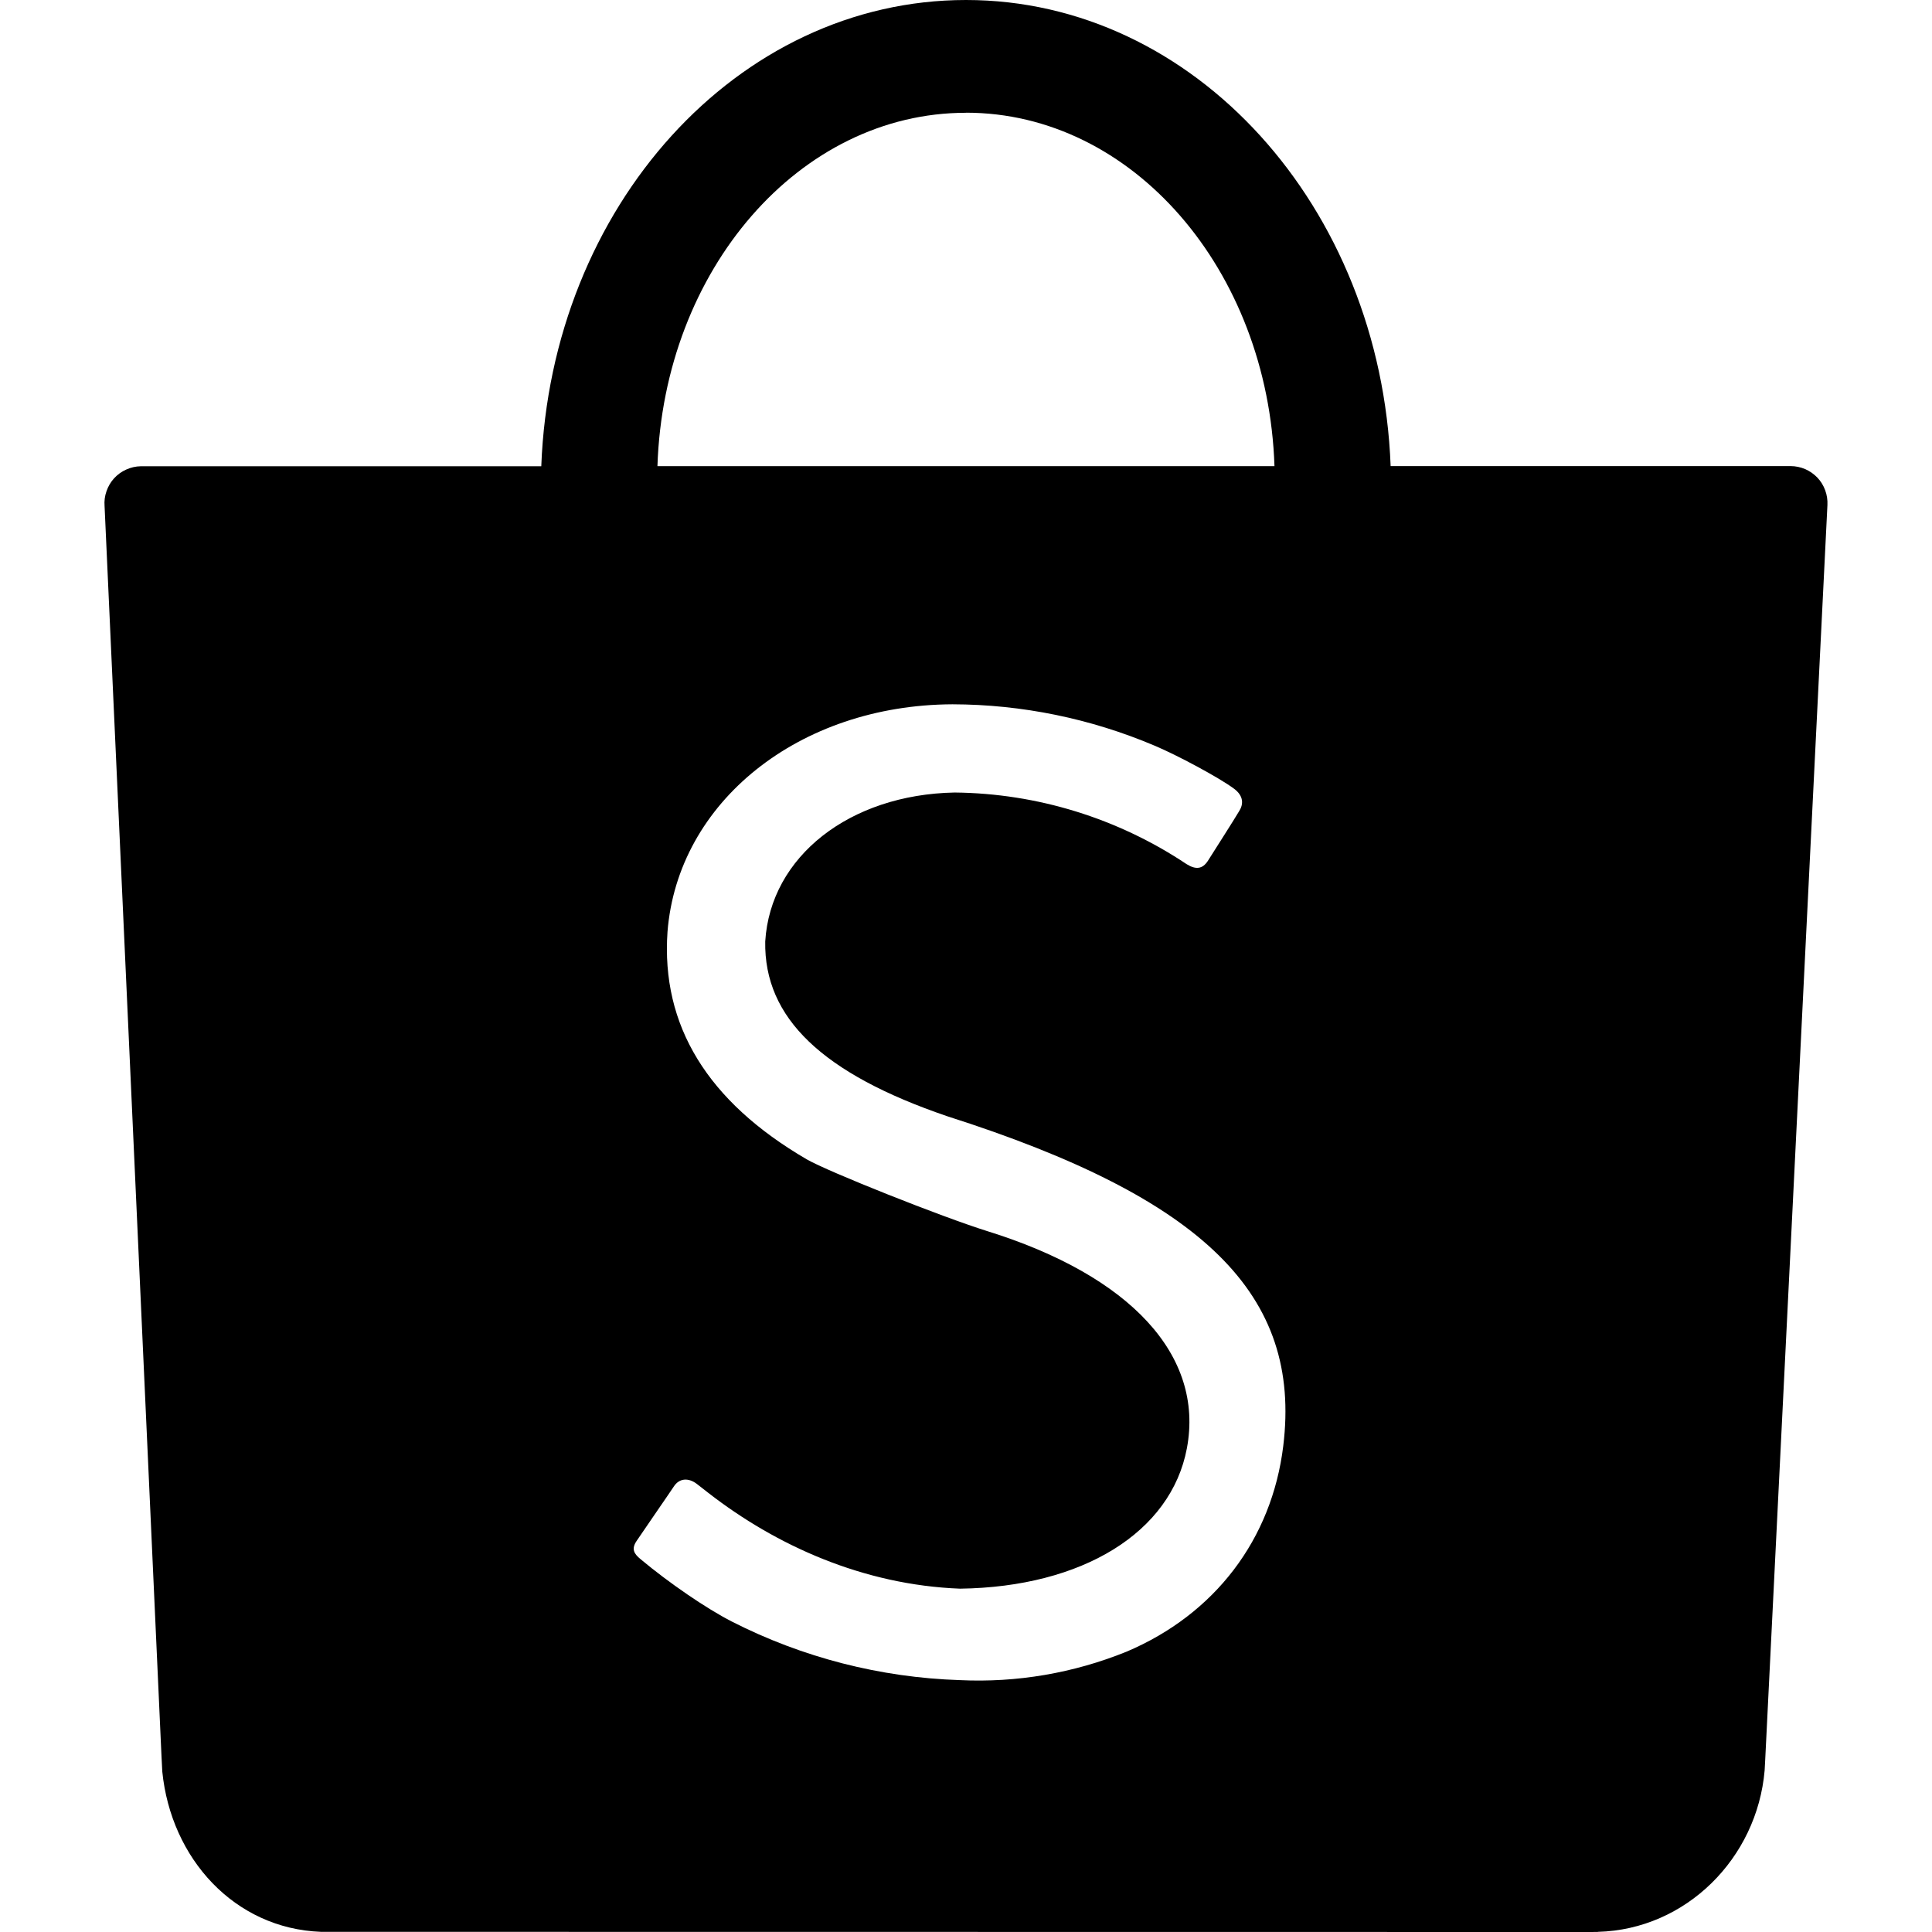 <svg width="24" height="24" viewBox="0 0 24 24" fill="none" xmlns="http://www.w3.org/2000/svg">
<path d="M15.941 17.963C16.171 16.084 14.961 14.886 11.766 13.866C10.218 13.338 9.489 12.646 9.506 11.695C9.571 10.639 10.554 9.87 11.858 9.845C12.885 9.855 13.887 10.165 14.741 10.735C14.857 10.807 14.938 10.795 15.004 10.695C15.094 10.551 15.319 10.202 15.394 10.075C15.445 9.995 15.455 9.889 15.326 9.795C15.141 9.658 14.622 9.38 14.343 9.263C13.549 8.926 12.695 8.751 11.832 8.749C9.922 8.757 8.419 9.964 8.292 11.575C8.211 12.738 8.787 13.682 10.022 14.402C10.285 14.554 11.702 15.118 12.266 15.294C14.04 15.846 14.961 16.836 14.744 17.991C14.547 19.038 13.445 19.715 11.926 19.735C10.723 19.689 9.639 19.198 8.799 18.545L8.658 18.435C8.554 18.355 8.44 18.36 8.371 18.465C8.321 18.542 7.995 19.012 7.913 19.135C7.836 19.243 7.878 19.303 7.958 19.369C8.308 19.662 8.775 19.982 9.092 20.144C9.97 20.591 10.936 20.839 11.921 20.871C12.63 20.905 13.338 20.784 13.996 20.517C15.091 20.052 15.799 19.123 15.941 17.963ZM12 1.401C9.932 1.401 8.246 3.351 8.167 5.791H15.832C15.751 3.35 14.066 1.4 12 1.4V1.401ZM19.851 23.999L19.771 24L3.987 23.998C2.913 23.958 2.124 23.088 2.016 22.007L2.006 21.812L1.299 6.286C1.294 6.224 1.302 6.161 1.323 6.102C1.343 6.043 1.375 5.988 1.417 5.942C1.459 5.896 1.511 5.858 1.568 5.833C1.625 5.807 1.686 5.793 1.749 5.792H6.724C6.845 2.568 9.16 0 12 0C14.838 0 17.153 2.569 17.275 5.79H22.243C22.305 5.79 22.367 5.803 22.424 5.827C22.481 5.852 22.533 5.888 22.576 5.933C22.619 5.978 22.652 6.032 22.673 6.09C22.695 6.149 22.704 6.211 22.701 6.273L21.928 21.861L21.921 21.992C21.827 23.086 20.942 23.969 19.851 23.998V23.999Z" fill="black"/>
</svg>

